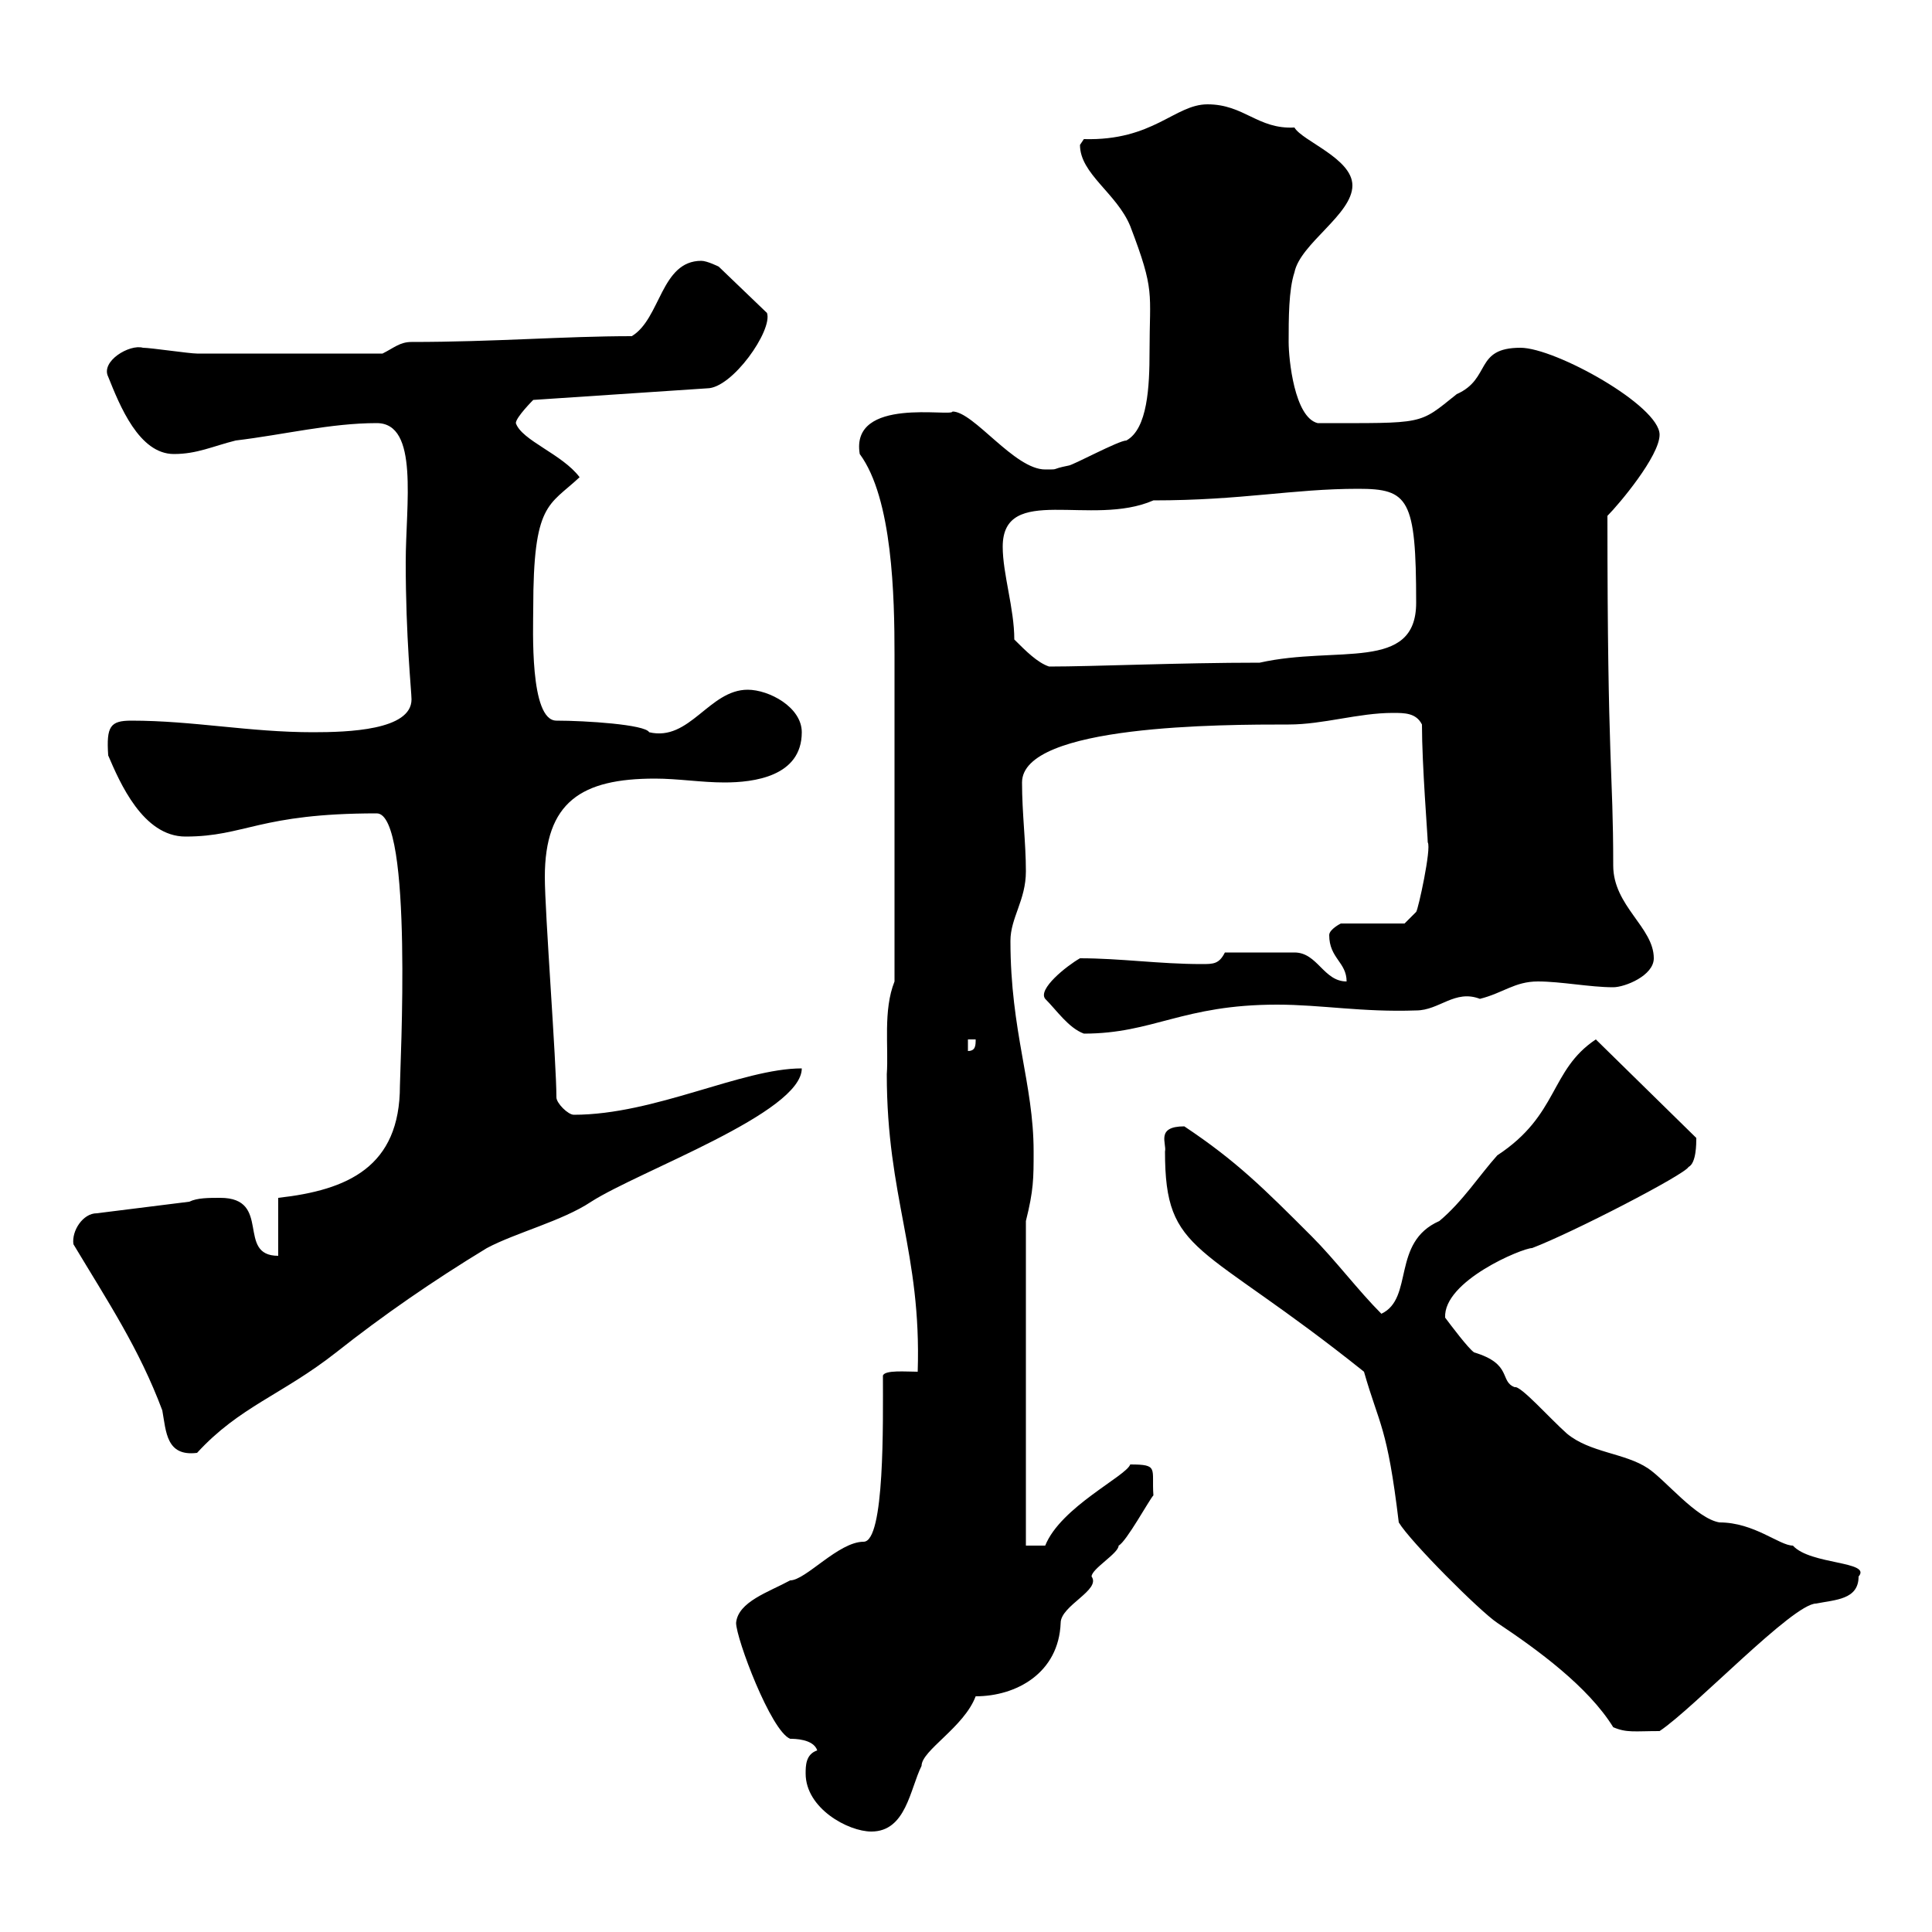 <svg xmlns="http://www.w3.org/2000/svg" xmlns:xlink="http://www.w3.org/1999/xlink" width="300" height="300"><path d="M125.10 275.40C125.10 280.80 131.70 284.40 135.30 284.40C140.70 284.40 141.30 277.80 143.10 274.20C143.10 271.80 149.70 268.20 151.50 263.40C157.80 263.40 164.40 259.80 164.70 252C164.70 249.30 171 246.90 169.50 244.80C169.50 243.60 173.70 241.20 173.70 240C174.90 239.40 178.50 232.80 179.10 232.20C178.80 228 180 227.40 175.50 227.40C174.90 229.20 164.70 234 162.30 240L159.30 240L159.30 189.60C160.50 184.80 160.50 183 160.50 178.80C160.50 168.30 156.90 160.20 156.90 146.10C156.90 142.50 159.30 139.80 159.30 135.30C159.30 130.80 158.70 126.30 158.70 121.50C158.70 112.50 189.90 112.50 200.10 112.50C205.50 112.50 210.90 110.70 216.30 110.70C218.10 110.70 219.90 110.70 220.80 112.50C220.80 118.80 221.70 129.90 221.70 130.80C222.30 131.70 220.20 141.30 219.90 141.60L218.10 143.40L208.20 143.40C208.20 143.40 206.40 144.30 206.40 145.20C206.40 148.80 209.10 149.40 209.10 152.40C205.50 152.40 204.60 147.90 201 147.90L190.20 147.90C189.30 149.70 188.40 149.70 186.60 149.70C180 149.70 174 148.80 167.70 148.80C165.60 150 161.10 153.60 162.30 155.10C164.10 156.90 165.90 159.60 168.30 160.50C179.10 160.50 183.60 156 198.30 156C205.20 156 211.50 157.20 219.90 156.90C223.50 156.90 225.90 153.60 229.80 155.10C233.40 154.20 235.20 152.40 238.80 152.40C242.40 152.40 246.90 153.30 250.50 153.30C252.30 153.30 256.80 151.50 256.80 148.80C256.80 144 250.50 140.70 250.50 134.40C250.50 119.40 249.60 119.40 249.60 80.10C251.40 78.30 257.70 70.80 257.70 67.50C257.70 63 241.50 54 236.10 54C228.90 54 231.60 58.80 226.20 61.20C220.20 66 221.40 65.70 204.60 65.70C201 64.80 200.10 55.80 200.10 53.10C200.10 49.50 200.10 45 201 42.30C201.90 37.80 210 33.30 210 28.80C210 24.60 202.20 21.90 201 19.80C195.30 20.10 193.20 16.20 187.50 16.20C182.40 16.20 179.10 21.90 168.30 21.60C168.30 21.60 167.70 22.50 167.70 22.50C167.70 27 173.40 30 175.50 35.10C179.40 45.30 178.50 45.30 178.50 54.60C178.50 60 178.20 66.60 174.90 68.40C173.70 68.40 166.50 72.30 165.90 72.30C162.90 72.90 164.70 72.90 162.30 72.90C157.50 72.90 151.20 63.90 147.90 63.90C147.90 64.80 132 61.50 133.50 70.50C138.60 77.40 138.90 92.70 138.90 101.70C138.90 111.60 138.90 132 138.90 152.40C137.10 156.90 138 162.60 137.70 166.80C137.70 186 143.10 194.40 142.50 213C140.70 213 137.40 212.70 137.10 213.60C137.10 220.80 137.40 239.40 134.10 239.40C130.20 239.40 125.10 245.40 122.70 245.40C119.40 247.20 114.60 248.70 114.30 252C114.30 254.40 119.70 268.80 122.70 270C123.30 270 126.30 270 126.90 271.80C125.10 272.40 125.10 274.20 125.10 275.40ZM250.50 268.20C252.60 269.10 253.80 268.80 257.70 268.80C263.10 265.20 278.40 249 282 249C285 248.40 288.60 248.40 288.60 244.80C290.70 242.40 281.10 243 278.40 240C276.30 240 272.40 236.40 267 236.40C263.40 235.80 258.60 229.80 255.90 228C252.30 225.60 246.90 225.60 243.30 222.60C240.60 220.20 236.10 215.10 235.20 215.40C232.80 214.50 234.90 211.80 228.90 210C228 209.40 225.30 205.80 224.40 204.60C224.10 198.90 236.40 193.80 237.90 193.80C244.20 191.40 261.60 182.40 262.20 181.20C263.40 180.60 263.40 177.60 263.40 176.70L247.80 161.40C240.60 166.20 242.10 173.10 232.50 179.40C229.80 182.40 227.10 186.60 223.50 189.60C216 192.90 219.60 201.60 214.50 204C210.90 200.40 207.30 195.60 203.70 192C196.20 184.50 192 180.30 183.90 174.90C179.40 174.90 181.20 177.60 180.90 178.80C180.90 195 186.30 192.60 211.80 213C214.20 221.40 215.40 221.40 217.20 236.40C219 239.40 229.80 250.20 232.50 252C238.80 256.20 246.60 261.90 250.50 268.20ZM11.40 193.20C16.80 202.20 21.60 209.40 25.20 219C25.80 222.30 25.80 226.20 30.60 225.60C37.20 218.40 43.80 216.60 52.20 210C59.40 204.30 67.20 198.90 75.60 193.80C80.10 191.40 87.30 189.60 91.80 186.60C99.30 181.80 124.50 172.80 124.50 165.90C115.20 165.90 101.70 173.10 89.10 173.10C88.20 173.10 86.40 171.30 86.40 170.40C86.40 165 84.60 141.60 84.60 136.20C84.60 124.50 90.30 120.90 101.70 120.90C105.30 120.90 108.90 121.50 112.50 121.50C117 121.50 124.50 120.60 124.50 113.70C124.50 109.80 119.40 107.10 116.10 107.10C110.10 107.10 107.10 115.20 100.80 113.70C100.20 112.50 90.90 111.90 86.40 111.90C82.20 111.90 82.80 97.50 82.80 94.50C82.80 78 85.20 78.60 90 74.10C87.30 70.50 81 68.40 80.10 65.70C80.10 64.80 82.80 62.10 82.80 62.10L109.80 60.30C113.70 60.30 120 51.30 119.10 48.60L111.60 41.40C111.60 41.40 109.80 40.50 108.90 40.50C102.60 40.50 102.60 49.50 98.10 52.20C87.60 52.20 76.80 53.10 63.90 53.10C62.10 53.10 61.20 54 59.40 54.90C47.40 54.90 36 54.90 30.60 54.90C29.40 54.90 23.40 54 22.20 54C20.10 53.40 15.60 56.10 16.80 58.50C18.60 63 21.60 70.50 27 70.50C30.60 70.50 33 69.30 36.60 68.40C44.10 67.50 51.30 65.70 58.50 65.70C65.10 65.70 63 78.30 63 87.30C63 99 63.90 107.40 63.90 108.60C63.90 113.40 54 113.70 48.60 113.70C38.70 113.70 30 111.90 20.40 111.90C17.10 111.90 16.50 112.80 16.80 117.30C18.60 121.50 22.20 129.90 28.80 129.90C38.10 129.90 40.20 126.30 58.50 126.30C64.20 126.30 62.10 166.20 62.10 168.60C62.10 181.20 54 184.80 43.20 186L43.20 195C36.60 195 42.30 186 34.20 186C32.40 186 30.60 186 29.40 186.60L15 188.40C12.90 188.40 11.10 191.10 11.40 193.20ZM150.30 161.40L151.50 161.40C151.50 162.30 151.50 163.20 150.30 163.20ZM157.50 99.30C157.50 94.50 155.70 89.10 155.70 84.90C155.70 75 169.50 81.90 179.10 77.70C192.90 77.70 200.70 75.90 210.90 75.90C218.70 75.90 219.90 77.40 219.90 93.60C219.90 104.40 207.60 100.20 195.60 102.90C183 102.90 169.80 103.50 162.90 103.50C161.10 102.90 159.30 101.10 157.50 99.30Z"/></svg>